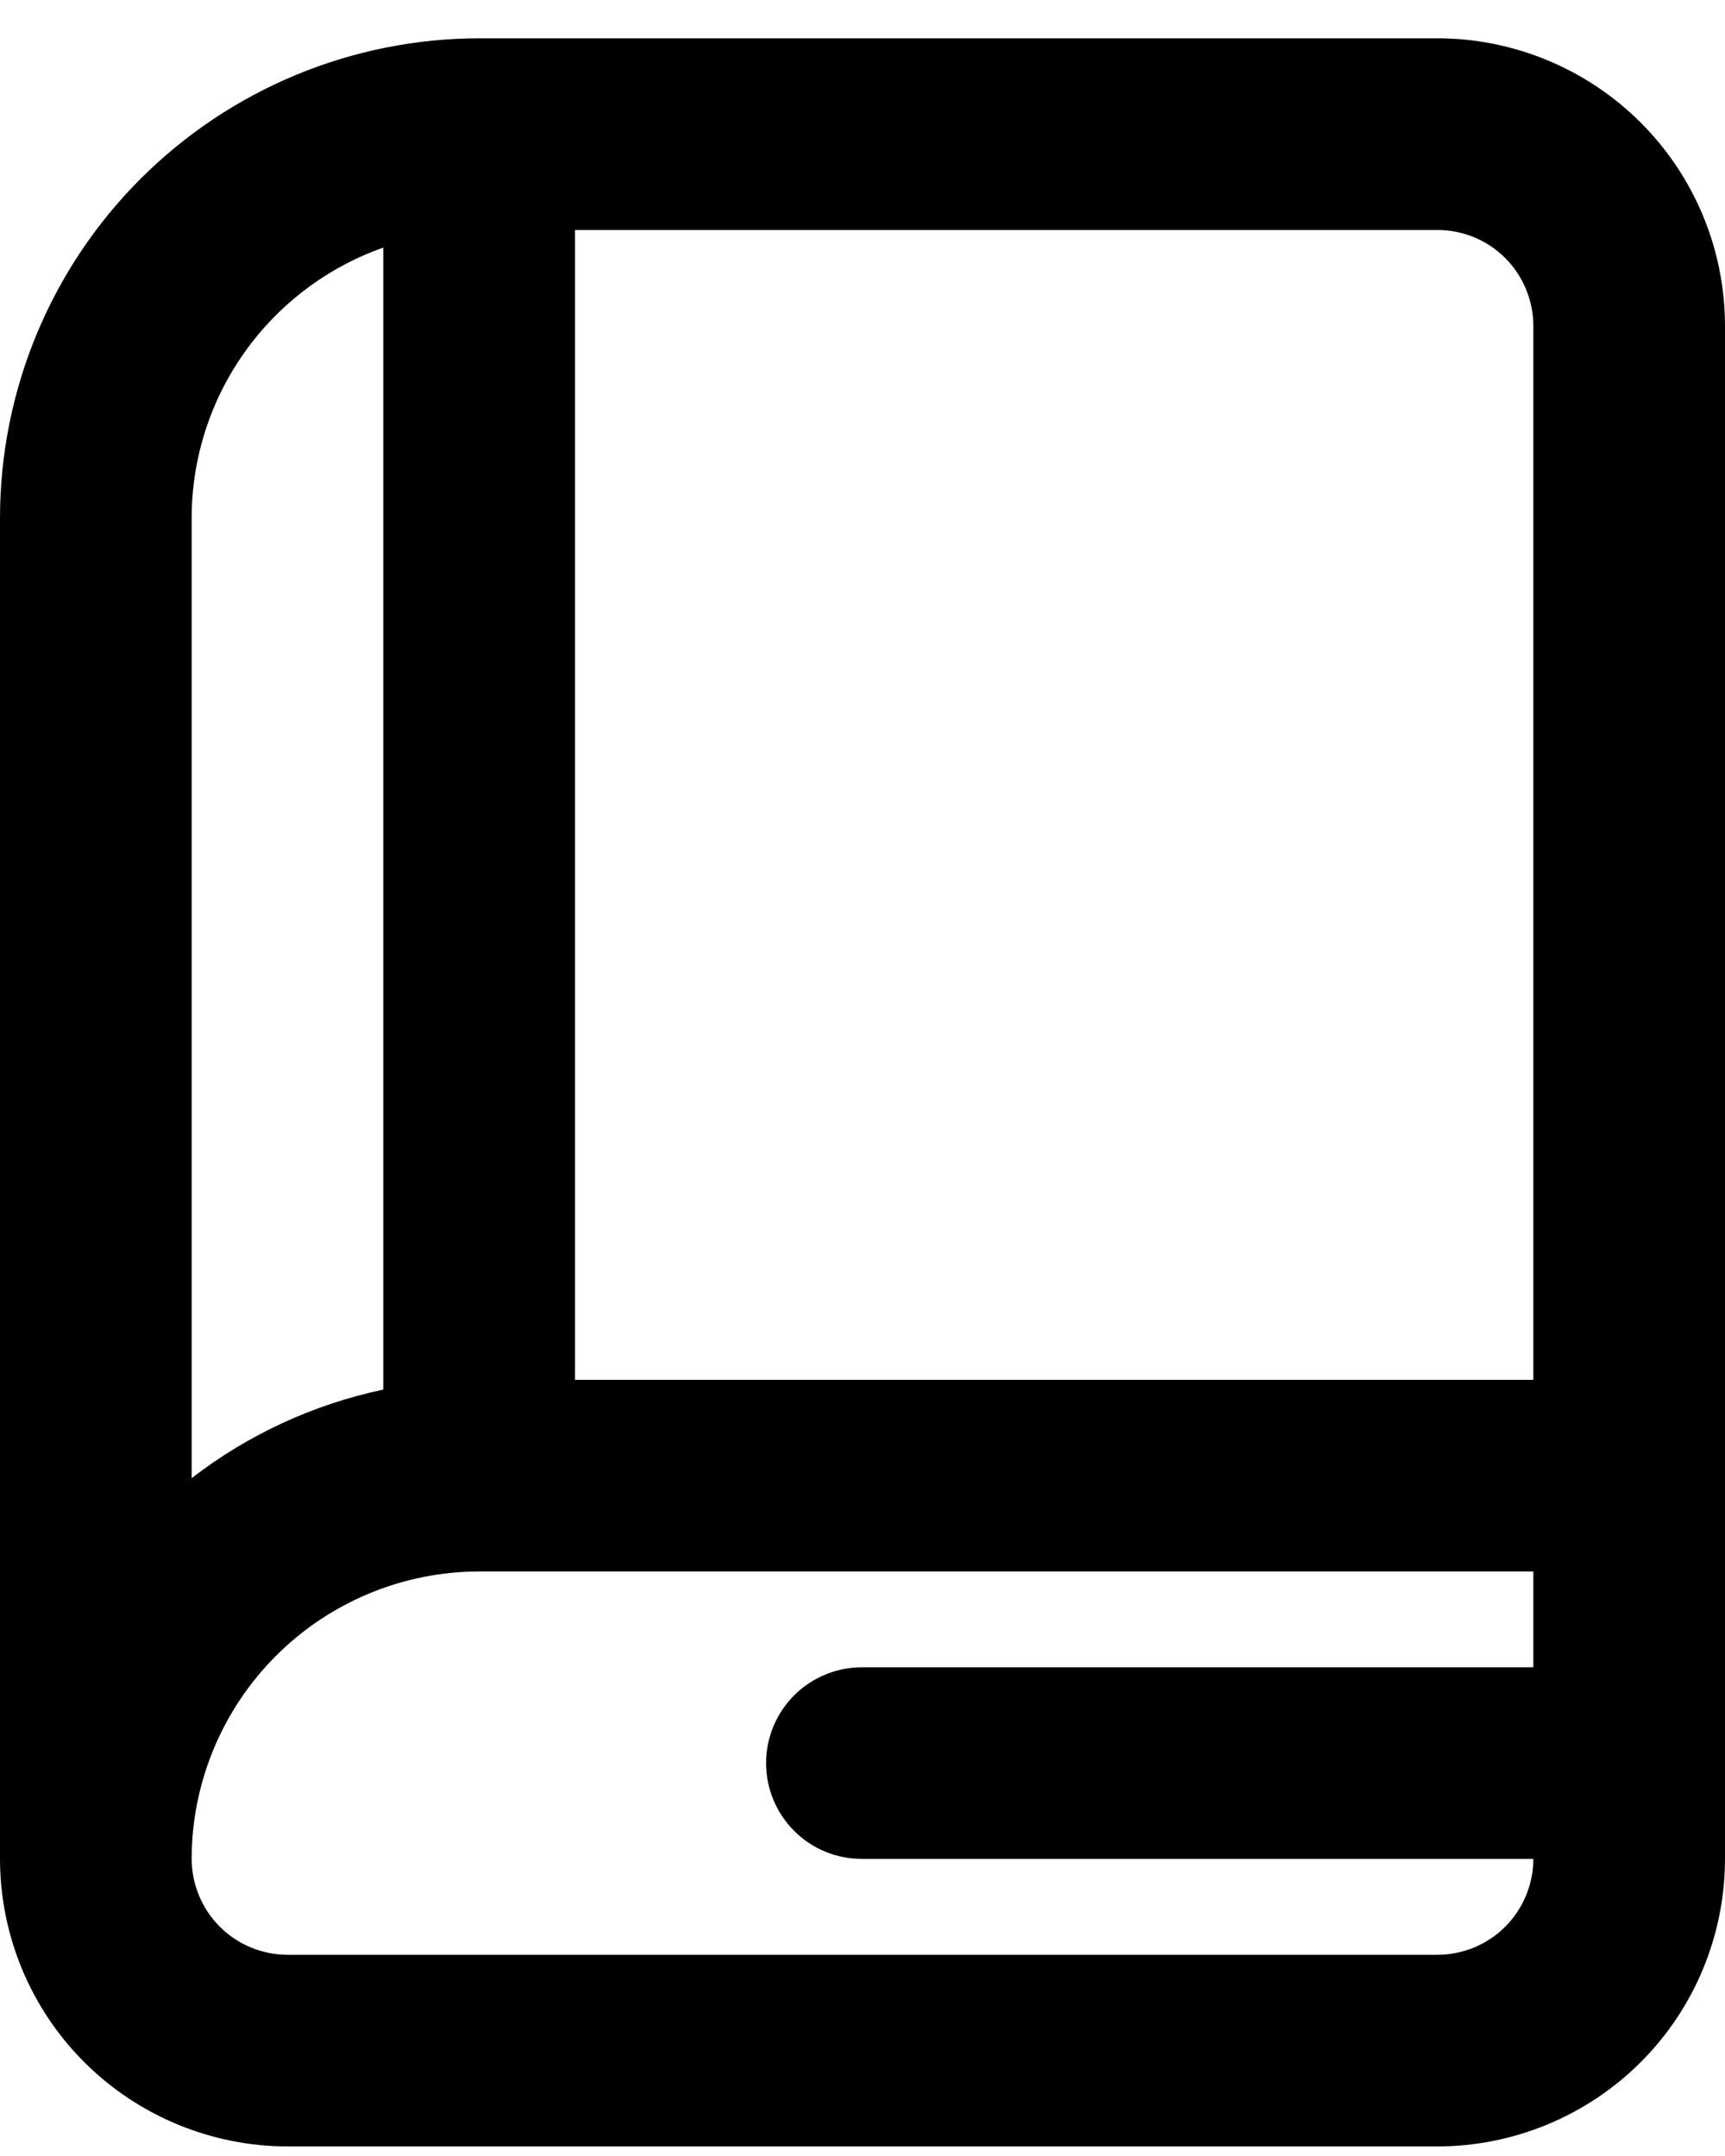 <svg width="20" height="25" viewBox="0 0 20 25" fill="none" xmlns="http://www.w3.org/2000/svg">
<path d="M16.667 0.444H5.556C4.083 0.446 2.671 1.032 1.629 2.074C0.588 3.115 0.002 4.527 0 6V21.555C0.001 22.439 0.352 23.287 0.977 23.912C1.602 24.536 2.45 24.888 3.333 24.889H16.667C17.55 24.888 18.398 24.536 19.023 23.912C19.648 23.287 19.999 22.439 20 21.555V3.778C19.999 2.894 19.648 2.047 19.023 1.422C18.398 0.797 17.55 0.445 16.667 0.444ZM17.778 3.778V16H6.667V2.667H16.667C16.961 2.667 17.244 2.784 17.452 2.992C17.66 3.201 17.777 3.483 17.778 3.778ZM4.444 2.871V16.113C3.636 16.284 2.876 16.635 2.222 17.14V6C2.224 5.313 2.439 4.643 2.837 4.083C3.235 3.523 3.796 3.1 4.444 2.871ZM16.667 22.667H3.333C3.039 22.666 2.756 22.549 2.548 22.341C2.34 22.133 2.223 21.85 2.222 21.555C2.223 20.672 2.575 19.825 3.2 19.2C3.825 18.575 4.672 18.223 5.556 18.222H17.778V19.333H10C9.854 19.332 9.708 19.36 9.573 19.416C9.437 19.471 9.314 19.553 9.21 19.656C9.106 19.76 9.024 19.882 8.967 20.018C8.911 20.153 8.882 20.298 8.882 20.444C8.882 20.591 8.911 20.736 8.967 20.871C9.024 21.006 9.106 21.129 9.21 21.233C9.314 21.336 9.437 21.418 9.573 21.473C9.708 21.528 9.854 21.556 10 21.555H17.778C17.777 21.85 17.66 22.133 17.452 22.341C17.244 22.549 16.961 22.666 16.667 22.667Z" fill="#000000"/>
</svg>

